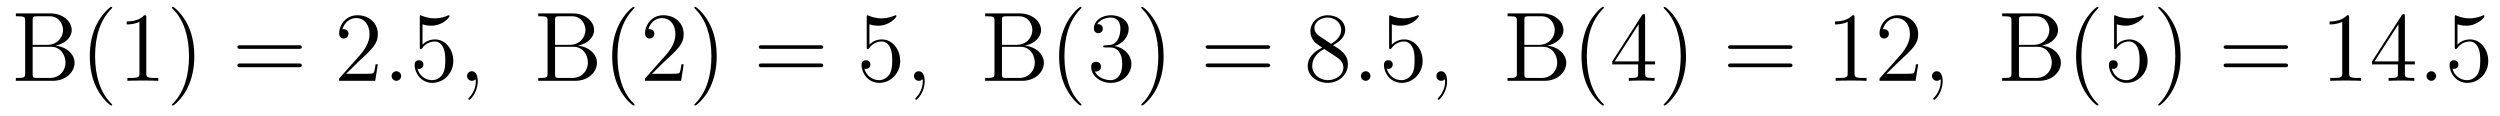 <?xml version='1.0'?>
<!-- This file was generated by dvisvgm 1.9.2 -->
<svg height='14pt' version='1.1' viewBox='0 -14 302 14' width='302pt' xmlns='http://www.w3.org/2000/svg' xmlns:xlink='http://www.w3.org/1999/xlink'>
<g id='page1'>
<g transform='matrix(1 0 0 1 -127 650)'>
<path d='M128.914 -662.379V-662.035H129.148C130.008 -662.035 130.039 -661.91 130.039 -661.473V-655.145C130.039 -654.707 130.008 -654.582 129.148 -654.582H128.914V-654.238H133.398C134.93 -654.238 136.008 -655.269 136.008 -656.426C136.008 -657.379 135.133 -658.332 133.711 -658.488C134.852 -658.707 135.664 -659.473 135.664 -660.363C135.664 -661.395 134.633 -662.379 133.07 -662.379H128.914ZM130.945 -658.582V-661.551C130.945 -661.957 130.977 -662.035 131.492 -662.035H132.992C134.195 -662.035 134.617 -661.004 134.617 -660.363C134.617 -659.582 134.008 -658.582 132.68 -658.582H130.945ZM131.492 -654.582C130.977 -654.582 130.945 -654.66 130.945 -655.066V-658.348H133.18C134.32 -658.348 134.914 -657.348 134.914 -656.426C134.914 -655.473 134.195 -654.582 133.023 -654.582H131.492ZM140.551 -651.348C140.551 -651.379 140.551 -651.395 140.348 -651.598C139.16 -652.801 138.488 -654.77 138.488 -657.207C138.488 -659.52 139.051 -661.504 140.426 -662.91C140.551 -663.02 140.551 -663.051 140.551 -663.082C140.551 -663.16 140.488 -663.176 140.441 -663.176C140.285 -663.176 139.316 -662.316 138.723 -661.145C138.113 -659.941 137.848 -658.676 137.848 -657.207C137.848 -656.145 138.004 -654.723 138.629 -653.457C139.332 -652.02 140.316 -651.254 140.441 -651.254C140.488 -651.254 140.551 -651.27 140.551 -651.348ZM144.672 -661.879C144.672 -662.16 144.672 -662.16 144.422 -662.16C144.141 -661.848 143.547 -661.41 142.313 -661.41V-661.051C142.594 -661.051 143.187 -661.051 143.844 -661.363V-655.16C143.844 -654.723 143.813 -654.582 142.766 -654.582H142.391V-654.238C142.719 -654.27 143.875 -654.27 144.266 -654.27C144.656 -654.27 145.797 -654.27 146.125 -654.238V-654.582H145.75C144.703 -654.582 144.672 -654.723 144.672 -655.16V-661.879ZM150.473 -657.207C150.473 -658.113 150.363 -659.598 149.691 -660.973C148.988 -662.41 148.004 -663.176 147.879 -663.176C147.832 -663.176 147.77 -663.16 147.77 -663.082C147.77 -663.051 147.77 -663.02 147.973 -662.816C149.16 -661.613 149.832 -659.645 149.832 -657.223C149.832 -654.91 149.27 -652.91 147.894 -651.504C147.77 -651.395 147.77 -651.379 147.77 -651.348C147.77 -651.27 147.832 -651.254 147.879 -651.254C148.035 -651.254 149.004 -652.098 149.598 -653.27C150.207 -654.488 150.473 -655.77 150.473 -657.207ZM151.672 -654.238' fill-rule='evenodd'/>
<path d='M163.082 -658.098C163.254 -658.098 163.457 -658.098 163.457 -658.316C163.457 -658.535 163.254 -658.535 163.082 -658.535H156.066C155.895 -658.535 155.676 -658.535 155.676 -658.332C155.676 -658.098 155.879 -658.098 156.066 -658.098H163.082ZM163.082 -655.879C163.254 -655.879 163.457 -655.879 163.457 -656.098C163.457 -656.332 163.254 -656.332 163.082 -656.332H156.066C155.895 -656.332 155.676 -656.332 155.676 -656.113C155.676 -655.879 155.879 -655.879 156.066 -655.879H163.082ZM164.152 -654.238' fill-rule='evenodd'/>
<path d='M172.641 -656.238H172.375C172.344 -656.035 172.25 -655.379 172.125 -655.191C172.047 -655.082 171.359 -655.082 171 -655.082H168.797C169.125 -655.363 169.844 -656.129 170.156 -656.41C171.969 -658.082 172.641 -658.691 172.641 -659.879C172.641 -661.254 171.547 -662.16 170.172 -662.16C168.781 -662.16 167.969 -660.988 167.969 -659.957C167.969 -659.348 168.5 -659.348 168.531 -659.348C168.781 -659.348 169.094 -659.535 169.094 -659.91C169.094 -660.254 168.875 -660.473 168.531 -660.473C168.422 -660.473 168.406 -660.473 168.375 -660.457C168.594 -661.269 169.234 -661.816 170.016 -661.816C171.031 -661.816 171.641 -660.973 171.641 -659.879C171.641 -658.863 171.063 -657.988 170.375 -657.223L167.969 -654.519V-654.238H172.328L172.641 -656.238ZM173.27 -654.238' fill-rule='evenodd'/>
<path d='M175.457 -654.816C175.457 -655.16 175.176 -655.395 174.894 -655.395C174.551 -655.395 174.301 -655.113 174.301 -654.816C174.301 -654.473 174.598 -654.238 174.879 -654.238C175.223 -654.238 175.457 -654.519 175.457 -654.816ZM176.508 -654.238' fill-rule='evenodd'/>
<path d='M178.039 -661.066C178.539 -660.894 178.961 -660.894 179.102 -660.894C180.445 -660.894 181.305 -661.879 181.305 -662.051C181.305 -662.098 181.273 -662.16 181.211 -662.16C181.18 -662.16 181.164 -662.16 181.055 -662.113C180.383 -661.816 179.805 -661.785 179.492 -661.785C178.711 -661.785 178.148 -662.019 177.93 -662.113C177.836 -662.16 177.82 -662.16 177.805 -662.16C177.711 -662.16 177.711 -662.082 177.711 -661.895V-658.348C177.711 -658.129 177.711 -658.066 177.852 -658.066C177.914 -658.066 177.93 -658.082 178.039 -658.223C178.383 -658.707 178.945 -658.988 179.539 -658.988C180.164 -658.988 180.477 -658.41 180.57 -658.207C180.773 -657.738 180.789 -657.16 180.789 -656.707S180.789 -655.566 180.461 -655.035C180.195 -654.613 179.727 -654.316 179.195 -654.316C178.414 -654.316 177.633 -654.848 177.43 -655.723C177.492 -655.691 177.555 -655.676 177.617 -655.676C177.82 -655.676 178.148 -655.801 178.148 -656.207C178.148 -656.535 177.914 -656.723 177.617 -656.723C177.398 -656.723 177.086 -656.629 177.086 -656.16C177.086 -655.145 177.898 -653.988 179.227 -653.988C180.57 -653.988 181.758 -655.113 181.758 -656.629C181.758 -658.051 180.805 -659.238 179.555 -659.238C178.867 -659.238 178.336 -658.941 178.039 -658.598V-661.066ZM182.387 -654.238' fill-rule='evenodd'/>
<path d='M184.715 -654.191C184.715 -654.879 184.48 -655.395 183.996 -655.395C183.621 -655.395 183.418 -655.082 183.418 -654.816C183.418 -654.566 183.606 -654.238 184.012 -654.238C184.168 -654.238 184.293 -654.285 184.402 -654.395C184.418 -654.41 184.434 -654.41 184.449 -654.41C184.48 -654.41 184.48 -654.254 184.48 -654.191C184.48 -653.801 184.402 -653.019 183.715 -652.254C183.574 -652.098 183.574 -652.082 183.574 -652.051C183.574 -652.004 183.637 -651.941 183.699 -651.941C183.793 -651.941 184.715 -652.816 184.715 -654.191ZM185.625 -654.238' fill-rule='evenodd'/>
<path d='M192.019 -662.379V-662.035H192.254C193.114 -662.035 193.145 -661.91 193.145 -661.473V-655.145C193.145 -654.707 193.114 -654.582 192.254 -654.582H192.019V-654.238H196.504C198.035 -654.238 199.114 -655.269 199.114 -656.426C199.114 -657.379 198.239 -658.332 196.817 -658.488C197.957 -658.707 198.769 -659.473 198.769 -660.363C198.769 -661.395 197.738 -662.379 196.176 -662.379H192.019ZM194.051 -658.582V-661.551C194.051 -661.957 194.082 -662.035 194.598 -662.035H196.098C197.3 -662.035 197.723 -661.004 197.723 -660.363C197.723 -659.582 197.113 -658.582 195.785 -658.582H194.051ZM194.598 -654.582C194.082 -654.582 194.051 -654.66 194.051 -655.066V-658.348H196.285C197.425 -658.348 198.019 -657.348 198.019 -656.426C198.019 -655.473 197.3 -654.582 196.129 -654.582H194.598ZM203.657 -651.348C203.657 -651.379 203.657 -651.395 203.453 -651.598C202.266 -652.801 201.594 -654.77 201.594 -657.207C201.594 -659.52 202.157 -661.504 203.531 -662.91C203.657 -663.02 203.657 -663.051 203.657 -663.082C203.657 -663.16 203.593 -663.176 203.546 -663.176C203.39 -663.176 202.422 -662.316 201.828 -661.145C201.218 -659.941 200.953 -658.676 200.953 -657.207C200.953 -656.145 201.109 -654.723 201.734 -653.457C202.438 -652.02 203.422 -651.254 203.546 -651.254C203.593 -651.254 203.657 -651.27 203.657 -651.348ZM209.59 -656.238H209.324C209.293 -656.035 209.2 -655.379 209.075 -655.191C208.996 -655.082 208.309 -655.082 207.949 -655.082H205.746C206.075 -655.363 206.792 -656.129 207.106 -656.41C208.918 -658.082 209.59 -658.691 209.59 -659.879C209.59 -661.254 208.496 -662.16 207.121 -662.16C205.73 -662.16 204.918 -660.988 204.918 -659.957C204.918 -659.348 205.45 -659.348 205.481 -659.348C205.73 -659.348 206.042 -659.535 206.042 -659.91C206.042 -660.254 205.824 -660.473 205.481 -660.473C205.372 -660.473 205.356 -660.473 205.325 -660.457C205.543 -661.269 206.184 -661.816 206.965 -661.816C207.98 -661.816 208.59 -660.973 208.59 -659.879C208.59 -658.863 208.012 -657.988 207.324 -657.223L204.918 -654.519V-654.238H209.278L209.59 -656.238ZM213.578 -657.207C213.578 -658.113 213.469 -659.598 212.797 -660.973C212.094 -662.41 211.109 -663.176 210.984 -663.176C210.937 -663.176 210.875 -663.16 210.875 -663.082C210.875 -663.051 210.875 -663.02 211.078 -662.816C212.266 -661.613 212.938 -659.645 212.938 -657.223C212.938 -654.91 212.375 -652.91 211 -651.504C210.875 -651.395 210.875 -651.379 210.875 -651.348C210.875 -651.27 210.937 -651.254 210.984 -651.254C211.141 -651.254 212.11 -652.098 212.704 -653.27C213.312 -654.488 213.578 -655.77 213.578 -657.207ZM214.777 -654.238' fill-rule='evenodd'/>
<path d='M226.067 -658.098C226.238 -658.098 226.441 -658.098 226.441 -658.316C226.441 -658.535 226.238 -658.535 226.067 -658.535H219.05C218.879 -658.535 218.66 -658.535 218.66 -658.332C218.66 -658.098 218.863 -658.098 219.05 -658.098H226.067ZM226.067 -655.879C226.238 -655.879 226.441 -655.879 226.441 -656.098C226.441 -656.332 226.238 -656.332 226.067 -656.332H219.05C218.879 -656.332 218.66 -656.332 218.66 -656.113C218.66 -655.879 218.863 -655.879 219.05 -655.879H226.067ZM227.137 -654.238' fill-rule='evenodd'/>
<path d='M232.027 -661.066C232.528 -660.894 232.949 -660.894 233.09 -660.894C234.433 -660.894 235.292 -661.879 235.292 -662.051C235.292 -662.098 235.261 -662.16 235.199 -662.16C235.168 -662.16 235.152 -662.16 235.043 -662.113C234.371 -661.816 233.792 -661.785 233.48 -661.785C232.699 -661.785 232.136 -662.019 231.918 -662.113C231.824 -662.16 231.809 -662.16 231.793 -662.16C231.7 -662.16 231.7 -662.082 231.7 -661.895V-658.348C231.7 -658.129 231.7 -658.066 231.84 -658.066C231.902 -658.066 231.918 -658.082 232.027 -658.223C232.372 -658.707 232.933 -658.988 233.527 -658.988C234.152 -658.988 234.464 -658.41 234.559 -658.207C234.762 -657.738 234.778 -657.16 234.778 -656.707S234.778 -655.566 234.449 -655.035C234.184 -654.613 233.714 -654.316 233.184 -654.316C232.403 -654.316 231.622 -654.848 231.418 -655.723C231.48 -655.691 231.542 -655.676 231.606 -655.676C231.809 -655.676 232.136 -655.801 232.136 -656.207C232.136 -656.535 231.902 -656.723 231.606 -656.723C231.386 -656.723 231.074 -656.629 231.074 -656.16C231.074 -655.145 231.887 -653.988 233.215 -653.988C234.559 -653.988 235.746 -655.113 235.746 -656.629C235.746 -658.051 234.793 -659.238 233.543 -659.238C232.855 -659.238 232.325 -658.941 232.027 -658.598V-661.066ZM236.375 -654.238' fill-rule='evenodd'/>
<path d='M238.703 -654.191C238.703 -654.879 238.469 -655.395 237.984 -655.395C237.61 -655.395 237.407 -655.082 237.407 -654.816C237.407 -654.566 237.594 -654.238 238 -654.238C238.157 -654.238 238.282 -654.285 238.391 -654.395C238.406 -654.41 238.422 -654.41 238.438 -654.41C238.469 -654.41 238.469 -654.254 238.469 -654.191C238.469 -653.801 238.391 -653.019 237.703 -652.254C237.563 -652.098 237.563 -652.082 237.563 -652.051C237.563 -652.004 237.625 -651.941 237.688 -651.941C237.781 -651.941 238.703 -652.816 238.703 -654.191ZM239.614 -654.238' fill-rule='evenodd'/>
<path d='M246.008 -662.379V-662.035H246.242C247.102 -662.035 247.133 -661.91 247.133 -661.473V-655.145C247.133 -654.707 247.102 -654.582 246.242 -654.582H246.008V-654.238H250.492C252.024 -654.238 253.102 -655.269 253.102 -656.426C253.102 -657.379 252.227 -658.332 250.805 -658.488C251.945 -658.707 252.758 -659.473 252.758 -660.363C252.758 -661.395 251.726 -662.379 250.164 -662.379H246.008ZM248.039 -658.582V-661.551C248.039 -661.957 248.07 -662.035 248.586 -662.035H250.086C251.29 -662.035 251.711 -661.004 251.711 -660.363C251.711 -659.582 251.101 -658.582 249.774 -658.582H248.039ZM248.586 -654.582C248.07 -654.582 248.039 -654.66 248.039 -655.066V-658.348H250.273C251.414 -658.348 252.008 -657.348 252.008 -656.426C252.008 -655.473 251.29 -654.582 250.117 -654.582H248.586ZM257.645 -651.348C257.645 -651.379 257.645 -651.395 257.442 -651.598C256.254 -652.801 255.582 -654.77 255.582 -657.207C255.582 -659.52 256.145 -661.504 257.52 -662.91C257.645 -663.02 257.645 -663.051 257.645 -663.082C257.645 -663.16 257.582 -663.176 257.536 -663.176C257.378 -663.176 256.41 -662.316 255.816 -661.145C255.208 -659.941 254.941 -658.676 254.941 -657.207C254.941 -656.145 255.097 -654.723 255.722 -653.457C256.426 -652.02 257.41 -651.254 257.536 -651.254C257.582 -651.254 257.645 -651.27 257.645 -651.348ZM260.515 -658.52C260.312 -658.504 260.266 -658.488 260.266 -658.379C260.266 -658.269 260.328 -658.269 260.546 -658.269H261.094C262.109 -658.269 262.562 -657.426 262.562 -656.285C262.562 -654.723 261.75 -654.316 261.172 -654.316C260.593 -654.316 259.609 -654.582 259.266 -655.363C259.656 -655.316 260 -655.52 260 -655.957C260 -656.301 259.75 -656.535 259.406 -656.535C259.126 -656.535 258.812 -656.379 258.812 -655.926C258.812 -654.863 259.876 -653.988 261.203 -653.988C262.625 -653.988 263.672 -655.066 263.672 -656.27C263.672 -657.379 262.781 -658.238 261.641 -658.441C262.672 -658.738 263.344 -659.598 263.344 -660.535C263.344 -661.473 262.375 -662.16 261.218 -662.16C260.016 -662.16 259.141 -661.441 259.141 -660.566C259.141 -660.098 259.516 -659.988 259.687 -659.988C259.938 -659.988 260.219 -660.176 260.219 -660.535C260.219 -660.91 259.938 -661.082 259.672 -661.082C259.609 -661.082 259.578 -661.082 259.547 -661.066C260 -661.879 261.125 -661.879 261.172 -661.879C261.578 -661.879 262.344 -661.707 262.344 -660.535C262.344 -660.301 262.313 -659.645 261.968 -659.129C261.61 -658.598 261.203 -658.566 260.875 -658.551L260.515 -658.52ZM267.566 -657.207C267.566 -658.113 267.457 -659.598 266.785 -660.973C266.082 -662.41 265.098 -663.176 264.973 -663.176C264.925 -663.176 264.863 -663.16 264.863 -663.082C264.863 -663.051 264.863 -663.02 265.067 -662.816C266.254 -661.613 266.926 -659.645 266.926 -657.223C266.926 -654.91 266.363 -652.91 264.989 -651.504C264.863 -651.395 264.863 -651.379 264.863 -651.348C264.863 -651.27 264.925 -651.254 264.973 -651.254C265.129 -651.254 266.098 -652.098 266.692 -653.27C267.301 -654.488 267.566 -655.77 267.566 -657.207ZM268.765 -654.238' fill-rule='evenodd'/>
<path d='M280.055 -658.098C280.226 -658.098 280.429 -658.098 280.429 -658.316C280.429 -658.535 280.226 -658.535 280.055 -658.535H273.04C272.867 -658.535 272.648 -658.535 272.648 -658.332C272.648 -658.098 272.851 -658.098 273.04 -658.098H280.055ZM280.055 -655.879C280.226 -655.879 280.429 -655.879 280.429 -656.098C280.429 -656.332 280.226 -656.332 280.055 -656.332H273.04C272.867 -656.332 272.648 -656.332 272.648 -656.113C272.648 -655.879 272.851 -655.879 273.04 -655.879H280.055ZM281.125 -654.238' fill-rule='evenodd'/>
<path d='M288.031 -658.535C288.625 -658.863 289.5 -659.41 289.5 -660.41C289.5 -661.457 288.5 -662.16 287.406 -662.16C286.219 -662.16 285.296 -661.301 285.296 -660.207C285.296 -659.801 285.422 -659.394 285.75 -658.988C285.875 -658.832 285.89 -658.832 286.718 -658.238C285.563 -657.707 284.969 -656.91 284.969 -656.035C284.969 -654.77 286.172 -653.988 287.39 -653.988C288.719 -653.988 289.828 -654.973 289.828 -656.223C289.828 -657.426 288.968 -657.973 288.031 -658.535ZM286.422 -659.613C286.266 -659.723 285.781 -660.035 285.781 -660.613C285.781 -661.395 286.594 -661.879 287.39 -661.879C288.25 -661.879 289.015 -661.254 289.015 -660.395C289.015 -659.676 288.485 -659.098 287.797 -658.707L286.422 -659.613ZM286.969 -658.082L288.422 -657.129C288.734 -656.926 289.282 -656.566 289.282 -655.832C289.282 -654.926 288.359 -654.316 287.406 -654.316C286.391 -654.316 285.516 -655.051 285.516 -656.035C285.516 -656.973 286.204 -657.723 286.969 -658.082ZM290.363 -654.238' fill-rule='evenodd'/>
<path d='M292.55 -654.816C292.55 -655.16 292.27 -655.395 291.989 -655.395C291.644 -655.395 291.395 -655.113 291.395 -654.816C291.395 -654.473 291.691 -654.238 291.973 -654.238C292.316 -654.238 292.55 -654.519 292.55 -654.816ZM293.602 -654.238' fill-rule='evenodd'/>
<path d='M295.133 -661.066C295.633 -660.894 296.054 -660.894 296.195 -660.894C297.539 -660.894 298.398 -661.879 298.398 -662.051C298.398 -662.098 298.367 -662.16 298.304 -662.16C298.273 -662.16 298.258 -662.16 298.148 -662.113C297.476 -661.816 296.898 -661.785 296.586 -661.785C295.805 -661.785 295.242 -662.019 295.024 -662.113C294.93 -662.16 294.914 -662.16 294.899 -662.16C294.805 -662.16 294.805 -662.082 294.805 -661.895V-658.348C294.805 -658.129 294.805 -658.066 294.946 -658.066C295.008 -658.066 295.024 -658.082 295.133 -658.223C295.476 -658.707 296.039 -658.988 296.633 -658.988C297.258 -658.988 297.57 -658.41 297.664 -658.207C297.868 -657.738 297.883 -657.16 297.883 -656.707S297.883 -655.566 297.554 -655.035C297.289 -654.613 296.82 -654.316 296.29 -654.316C295.508 -654.316 294.726 -654.848 294.523 -655.723C294.586 -655.691 294.648 -655.676 294.71 -655.676C294.914 -655.676 295.242 -655.801 295.242 -656.207C295.242 -656.535 295.008 -656.723 294.71 -656.723C294.492 -656.723 294.18 -656.629 294.18 -656.16C294.18 -655.145 294.992 -653.988 296.321 -653.988C297.664 -653.988 298.852 -655.113 298.852 -656.629C298.852 -658.051 297.899 -659.238 296.648 -659.238C295.961 -659.238 295.429 -658.941 295.133 -658.598V-661.066ZM299.48 -654.238' fill-rule='evenodd'/>
<path d='M301.808 -654.191C301.808 -654.879 301.574 -655.395 301.09 -655.395C300.715 -655.395 300.511 -655.082 300.511 -654.816C300.511 -654.566 300.7 -654.238 301.105 -654.238C301.261 -654.238 301.387 -654.285 301.496 -654.395C301.512 -654.41 301.528 -654.41 301.543 -654.41C301.574 -654.41 301.574 -654.254 301.574 -654.191C301.574 -653.801 301.496 -653.019 300.809 -652.254C300.668 -652.098 300.668 -652.082 300.668 -652.051C300.668 -652.004 300.731 -651.941 300.793 -651.941C300.887 -651.941 301.808 -652.816 301.808 -654.191ZM302.719 -654.238' fill-rule='evenodd'/>
<path d='M309.113 -662.379V-662.035H309.348C310.207 -662.035 310.238 -661.91 310.238 -661.473V-655.145C310.238 -654.707 310.207 -654.582 309.348 -654.582H309.113V-654.238H313.597C315.128 -654.238 316.207 -655.269 316.207 -656.426C316.207 -657.379 315.332 -658.332 313.91 -658.488C315.05 -658.707 315.863 -659.473 315.863 -660.363C315.863 -661.395 314.832 -662.379 313.27 -662.379H309.113ZM311.144 -658.582V-661.551C311.144 -661.957 311.176 -662.035 311.692 -662.035H313.192C314.394 -662.035 314.816 -661.004 314.816 -660.363C314.816 -659.582 314.207 -658.582 312.878 -658.582H311.144ZM311.692 -654.582C311.176 -654.582 311.144 -654.66 311.144 -655.066V-658.348H313.379C314.52 -658.348 315.113 -657.348 315.113 -656.426C315.113 -655.473 314.394 -654.582 313.223 -654.582H311.692ZM320.75 -651.348C320.75 -651.379 320.75 -651.395 320.546 -651.598C319.36 -652.801 318.688 -654.77 318.688 -657.207C318.688 -659.52 319.25 -661.504 320.626 -662.91C320.75 -663.02 320.75 -663.051 320.75 -663.082C320.75 -663.16 320.688 -663.176 320.641 -663.176C320.484 -663.176 319.516 -662.316 318.922 -661.145C318.312 -659.941 318.047 -658.676 318.047 -657.207C318.047 -656.145 318.203 -654.723 318.828 -653.457C319.531 -652.02 320.515 -651.254 320.641 -651.254C320.688 -651.254 320.75 -651.27 320.75 -651.348ZM325.73 -662.004C325.73 -662.223 325.73 -662.285 325.574 -662.285C325.481 -662.285 325.434 -662.285 325.34 -662.145L321.762 -656.582V-656.223H324.887V-655.145C324.887 -654.707 324.871 -654.582 323.996 -654.582H323.761V-654.238C324.028 -654.27 324.98 -654.27 325.309 -654.27C325.637 -654.27 326.59 -654.27 326.872 -654.238V-654.582H326.636C325.777 -654.582 325.73 -654.707 325.73 -655.145V-656.223H326.934V-656.582H325.73V-662.004ZM324.949 -661.066V-656.582H322.058L324.949 -661.066ZM330.672 -657.207C330.672 -658.113 330.563 -659.598 329.891 -660.973C329.188 -662.41 328.204 -663.176 328.078 -663.176C328.031 -663.176 327.968 -663.16 327.968 -663.082C327.968 -663.051 327.968 -663.02 328.172 -662.816C329.359 -661.613 330.031 -659.645 330.031 -657.223C330.031 -654.91 329.468 -652.91 328.093 -651.504C327.968 -651.395 327.968 -651.379 327.968 -651.348C327.968 -651.27 328.031 -651.254 328.078 -651.254C328.235 -651.254 329.203 -652.098 329.797 -653.27C330.407 -654.488 330.672 -655.77 330.672 -657.207ZM331.871 -654.238' fill-rule='evenodd'/>
<path d='M343.157 -658.098C343.328 -658.098 343.531 -658.098 343.531 -658.316C343.531 -658.535 343.328 -658.535 343.157 -658.535H336.14C335.969 -658.535 335.75 -658.535 335.75 -658.332C335.75 -658.098 335.953 -658.098 336.14 -658.098H343.157ZM343.157 -655.879C343.328 -655.879 343.531 -655.879 343.531 -656.098C343.531 -656.332 343.328 -656.332 343.157 -656.332H336.14C335.969 -656.332 335.75 -656.332 335.75 -656.113C335.75 -655.879 335.953 -655.879 336.14 -655.879H343.157ZM344.226 -654.238' fill-rule='evenodd'/>
<path d='M351.028 -661.879C351.028 -662.16 351.028 -662.16 350.777 -662.16C350.496 -661.848 349.902 -661.41 348.668 -661.41V-661.051C348.949 -661.051 349.543 -661.051 350.2 -661.363V-655.16C350.2 -654.723 350.168 -654.582 349.121 -654.582H348.746V-654.238C349.074 -654.27 350.231 -654.27 350.621 -654.27C351.012 -654.27 352.152 -654.27 352.481 -654.238V-654.582H352.105C351.059 -654.582 351.028 -654.723 351.028 -655.16V-661.879ZM358.718 -656.238H358.453C358.422 -656.035 358.328 -655.379 358.204 -655.191C358.126 -655.082 357.438 -655.082 357.078 -655.082H354.875C355.204 -655.363 355.922 -656.129 356.234 -656.41C358.046 -658.082 358.718 -658.691 358.718 -659.879C358.718 -661.254 357.625 -662.16 356.25 -662.16C354.859 -662.16 354.047 -660.988 354.047 -659.957C354.047 -659.348 354.578 -659.348 354.61 -659.348C354.859 -659.348 355.172 -659.535 355.172 -659.91C355.172 -660.254 354.953 -660.473 354.61 -660.473C354.5 -660.473 354.485 -660.473 354.454 -660.457C354.672 -661.269 355.313 -661.816 356.094 -661.816C357.109 -661.816 357.719 -660.973 357.719 -659.879C357.719 -658.863 357.14 -657.988 356.453 -657.223L354.047 -654.519V-654.238H358.406L358.718 -656.238ZM359.347 -654.238' fill-rule='evenodd'/>
<path d='M361.675 -654.191C361.675 -654.879 361.441 -655.395 360.958 -655.395C360.582 -655.395 360.379 -655.082 360.379 -654.816C360.379 -654.566 360.566 -654.238 360.973 -654.238C361.129 -654.238 361.254 -654.285 361.363 -654.395C361.379 -654.41 361.394 -654.41 361.41 -654.41C361.441 -654.41 361.441 -654.254 361.441 -654.191C361.441 -653.801 361.363 -653.019 360.676 -652.254C360.535 -652.098 360.535 -652.082 360.535 -652.051C360.535 -652.004 360.598 -651.941 360.66 -651.941C360.754 -651.941 361.675 -652.816 361.675 -654.191ZM362.586 -654.238' fill-rule='evenodd'/>
<path d='M368.86 -662.379V-662.035H369.094C369.953 -662.035 369.984 -661.91 369.984 -661.473V-655.145C369.984 -654.707 369.953 -654.582 369.094 -654.582H368.86V-654.238H373.344C374.875 -654.238 375.953 -655.269 375.953 -656.426C375.953 -657.379 375.078 -658.332 373.656 -658.488C374.797 -658.707 375.61 -659.473 375.61 -660.363C375.61 -661.395 374.578 -662.379 373.015 -662.379H368.86ZM370.891 -658.582V-661.551C370.891 -661.957 370.922 -662.035 371.437 -662.035H372.937C374.141 -662.035 374.562 -661.004 374.562 -660.363C374.562 -659.582 373.954 -658.582 372.625 -658.582H370.891ZM371.437 -654.582C370.922 -654.582 370.891 -654.66 370.891 -655.066V-658.348H373.126C374.266 -658.348 374.86 -657.348 374.86 -656.426C374.86 -655.473 374.141 -654.582 372.968 -654.582H371.437ZM380.496 -651.348C380.496 -651.379 380.496 -651.395 380.293 -651.598C379.105 -652.801 378.433 -654.77 378.433 -657.207C378.433 -659.52 378.996 -661.504 380.371 -662.91C380.496 -663.02 380.496 -663.051 380.496 -663.082C380.496 -663.16 380.434 -663.176 380.387 -663.176C380.231 -663.176 379.261 -662.316 378.668 -661.145C378.059 -659.941 377.792 -658.676 377.792 -657.207C377.792 -656.145 377.95 -654.723 378.575 -653.457C379.277 -652.02 380.262 -651.254 380.387 -651.254C380.434 -651.254 380.496 -651.27 380.496 -651.348ZM382.711 -661.066C383.21 -660.894 383.633 -660.894 383.773 -660.894C385.117 -660.894 385.976 -661.879 385.976 -662.051C385.976 -662.098 385.945 -662.16 385.883 -662.16C385.852 -662.16 385.836 -662.16 385.727 -662.113C385.055 -661.816 384.476 -661.785 384.164 -661.785C383.383 -661.785 382.82 -662.019 382.602 -662.113C382.508 -662.16 382.493 -662.16 382.476 -662.16C382.382 -662.16 382.382 -662.082 382.382 -661.895V-658.348C382.382 -658.129 382.382 -658.066 382.524 -658.066C382.586 -658.066 382.602 -658.082 382.711 -658.223C383.054 -658.707 383.617 -658.988 384.211 -658.988C384.836 -658.988 385.148 -658.41 385.242 -658.207C385.445 -657.738 385.46 -657.16 385.46 -656.707S385.46 -655.566 385.133 -655.035C384.868 -654.613 384.398 -654.316 383.867 -654.316C383.086 -654.316 382.304 -654.848 382.102 -655.723C382.164 -655.691 382.226 -655.676 382.289 -655.676C382.493 -655.676 382.82 -655.801 382.82 -656.207C382.82 -656.535 382.586 -656.723 382.289 -656.723C382.07 -656.723 381.758 -656.629 381.758 -656.16C381.758 -655.145 382.571 -653.988 383.898 -653.988C385.242 -653.988 386.43 -655.113 386.43 -656.629C386.43 -658.051 385.476 -659.238 384.227 -659.238C383.539 -659.238 383.008 -658.941 382.711 -658.598V-661.066ZM390.418 -657.207C390.418 -658.113 390.308 -659.598 389.636 -660.973C388.933 -662.41 387.949 -663.176 387.824 -663.176C387.778 -663.176 387.715 -663.16 387.715 -663.082C387.715 -663.051 387.715 -663.02 387.918 -662.816C389.106 -661.613 389.777 -659.645 389.777 -657.223C389.777 -654.91 389.215 -652.91 387.84 -651.504C387.715 -651.395 387.715 -651.379 387.715 -651.348C387.715 -651.27 387.778 -651.254 387.824 -651.254C387.98 -651.254 388.949 -652.098 389.543 -653.27C390.152 -654.488 390.418 -655.77 390.418 -657.207ZM391.618 -654.238' fill-rule='evenodd'/>
<path d='M403.024 -658.098C403.195 -658.098 403.398 -658.098 403.398 -658.316C403.398 -658.535 403.195 -658.535 403.024 -658.535H396.008C395.836 -658.535 395.617 -658.535 395.617 -658.332C395.617 -658.098 395.82 -658.098 396.008 -658.098H403.024ZM403.024 -655.879C403.195 -655.879 403.398 -655.879 403.398 -656.098C403.398 -656.332 403.195 -656.332 403.024 -656.332H396.008C395.836 -656.332 395.617 -656.332 395.617 -656.113C395.617 -655.879 395.82 -655.879 396.008 -655.879H403.024ZM404.094 -654.238' fill-rule='evenodd'/>
<path d='M410.773 -661.879C410.773 -662.16 410.773 -662.16 410.524 -662.16C410.243 -661.848 409.649 -661.41 408.414 -661.41V-661.051C408.695 -661.051 409.289 -661.051 409.945 -661.363V-655.16C409.945 -654.723 409.914 -654.582 408.868 -654.582H408.492V-654.238C408.821 -654.27 409.976 -654.27 410.368 -654.27C410.758 -654.27 411.899 -654.27 412.226 -654.238V-654.582H411.852C410.804 -654.582 410.773 -654.723 410.773 -655.16V-661.879ZM417.511 -662.004C417.511 -662.223 417.511 -662.285 417.355 -662.285C417.262 -662.285 417.215 -662.285 417.121 -662.145L413.543 -656.582V-656.223H416.668V-655.145C416.668 -654.707 416.652 -654.582 415.777 -654.582H415.543V-654.238C415.808 -654.27 416.761 -654.27 417.09 -654.27C417.418 -654.27 418.372 -654.27 418.652 -654.238V-654.582H418.418C417.559 -654.582 417.511 -654.707 417.511 -655.145V-656.223H418.715V-656.582H417.511V-662.004ZM416.73 -661.066V-656.582H413.84L416.73 -661.066ZM419.094 -654.238' fill-rule='evenodd'/>
<path d='M421.282 -654.816C421.282 -655.16 421 -655.395 420.719 -655.395C420.376 -655.395 420.125 -655.113 420.125 -654.816C420.125 -654.473 420.422 -654.238 420.703 -654.238C421.046 -654.238 421.282 -654.519 421.282 -654.816ZM422.332 -654.238' fill-rule='evenodd'/>
<path d='M423.863 -661.066C424.363 -660.894 424.786 -660.894 424.926 -660.894C426.27 -660.894 427.129 -661.879 427.129 -662.051C427.129 -662.098 427.098 -662.16 427.036 -662.16C427.004 -662.16 426.989 -662.16 426.878 -662.113C426.208 -661.816 425.629 -661.785 425.316 -661.785C424.535 -661.785 423.973 -662.019 423.754 -662.113C423.66 -662.16 423.644 -662.16 423.629 -662.16C423.535 -662.16 423.535 -662.082 423.535 -661.895V-658.348C423.535 -658.129 423.535 -658.066 423.676 -658.066C423.738 -658.066 423.754 -658.082 423.863 -658.223C424.207 -658.707 424.77 -658.988 425.363 -658.988C425.988 -658.988 426.301 -658.41 426.395 -658.207C426.598 -657.738 426.613 -657.16 426.613 -656.707S426.613 -655.566 426.286 -655.035C426.019 -654.613 425.551 -654.316 425.02 -654.316C424.238 -654.316 423.457 -654.848 423.254 -655.723C423.317 -655.691 423.379 -655.676 423.442 -655.676C423.644 -655.676 423.973 -655.801 423.973 -656.207C423.973 -656.535 423.738 -656.723 423.442 -656.723C423.223 -656.723 422.91 -656.629 422.91 -656.16C422.91 -655.145 423.722 -653.988 425.051 -653.988C426.395 -653.988 427.582 -655.113 427.582 -656.629C427.582 -658.051 426.629 -659.238 425.378 -659.238C424.692 -659.238 424.16 -658.941 423.863 -658.598V-661.066ZM428.21 -654.238' fill-rule='evenodd'/>
</g>
</g>
</svg>
